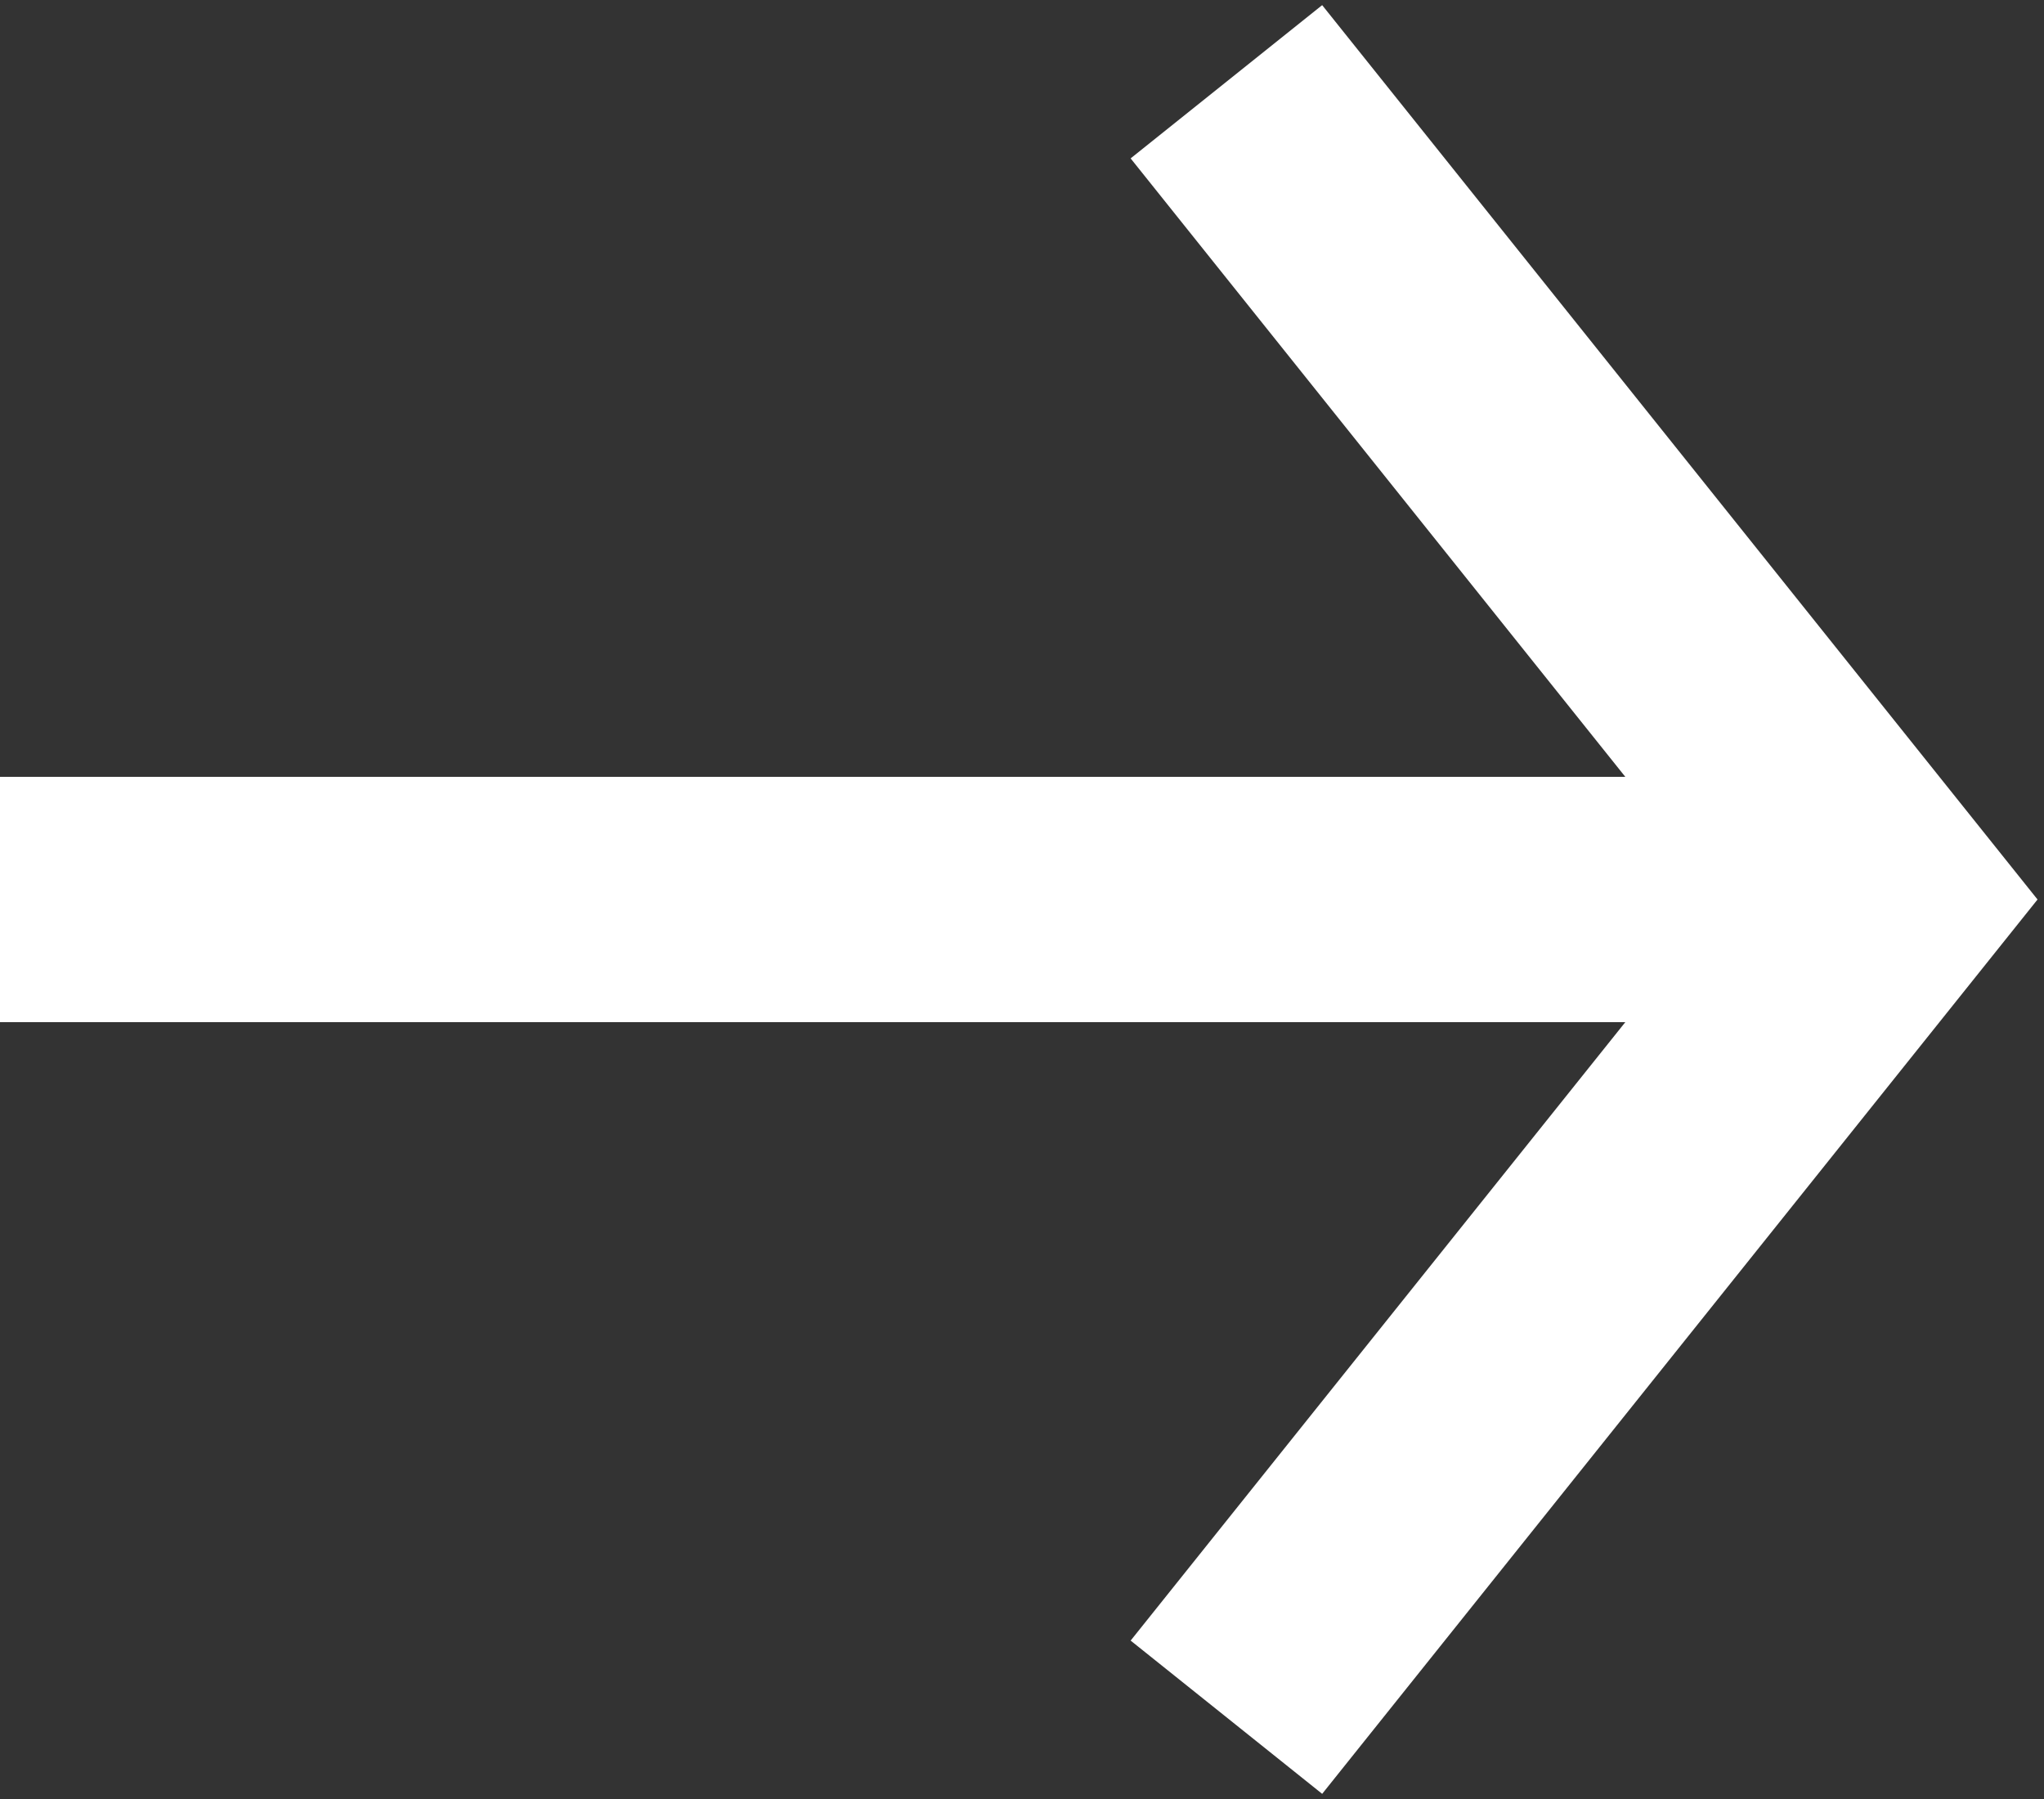 <svg width="25" height="22" viewBox="0 0 25 22" fill="none" xmlns="http://www.w3.org/2000/svg">
<rect x="0" y="0" width="25" height="22" fill="#333333" stroke="none"/>
<line x1="1.31134e-07" y1="11" x2="23" y2="11" stroke="white" stroke-width="3"/>
<path d="M15 21L23 11L15 1" stroke="white" stroke-width="3"/>
</svg>
